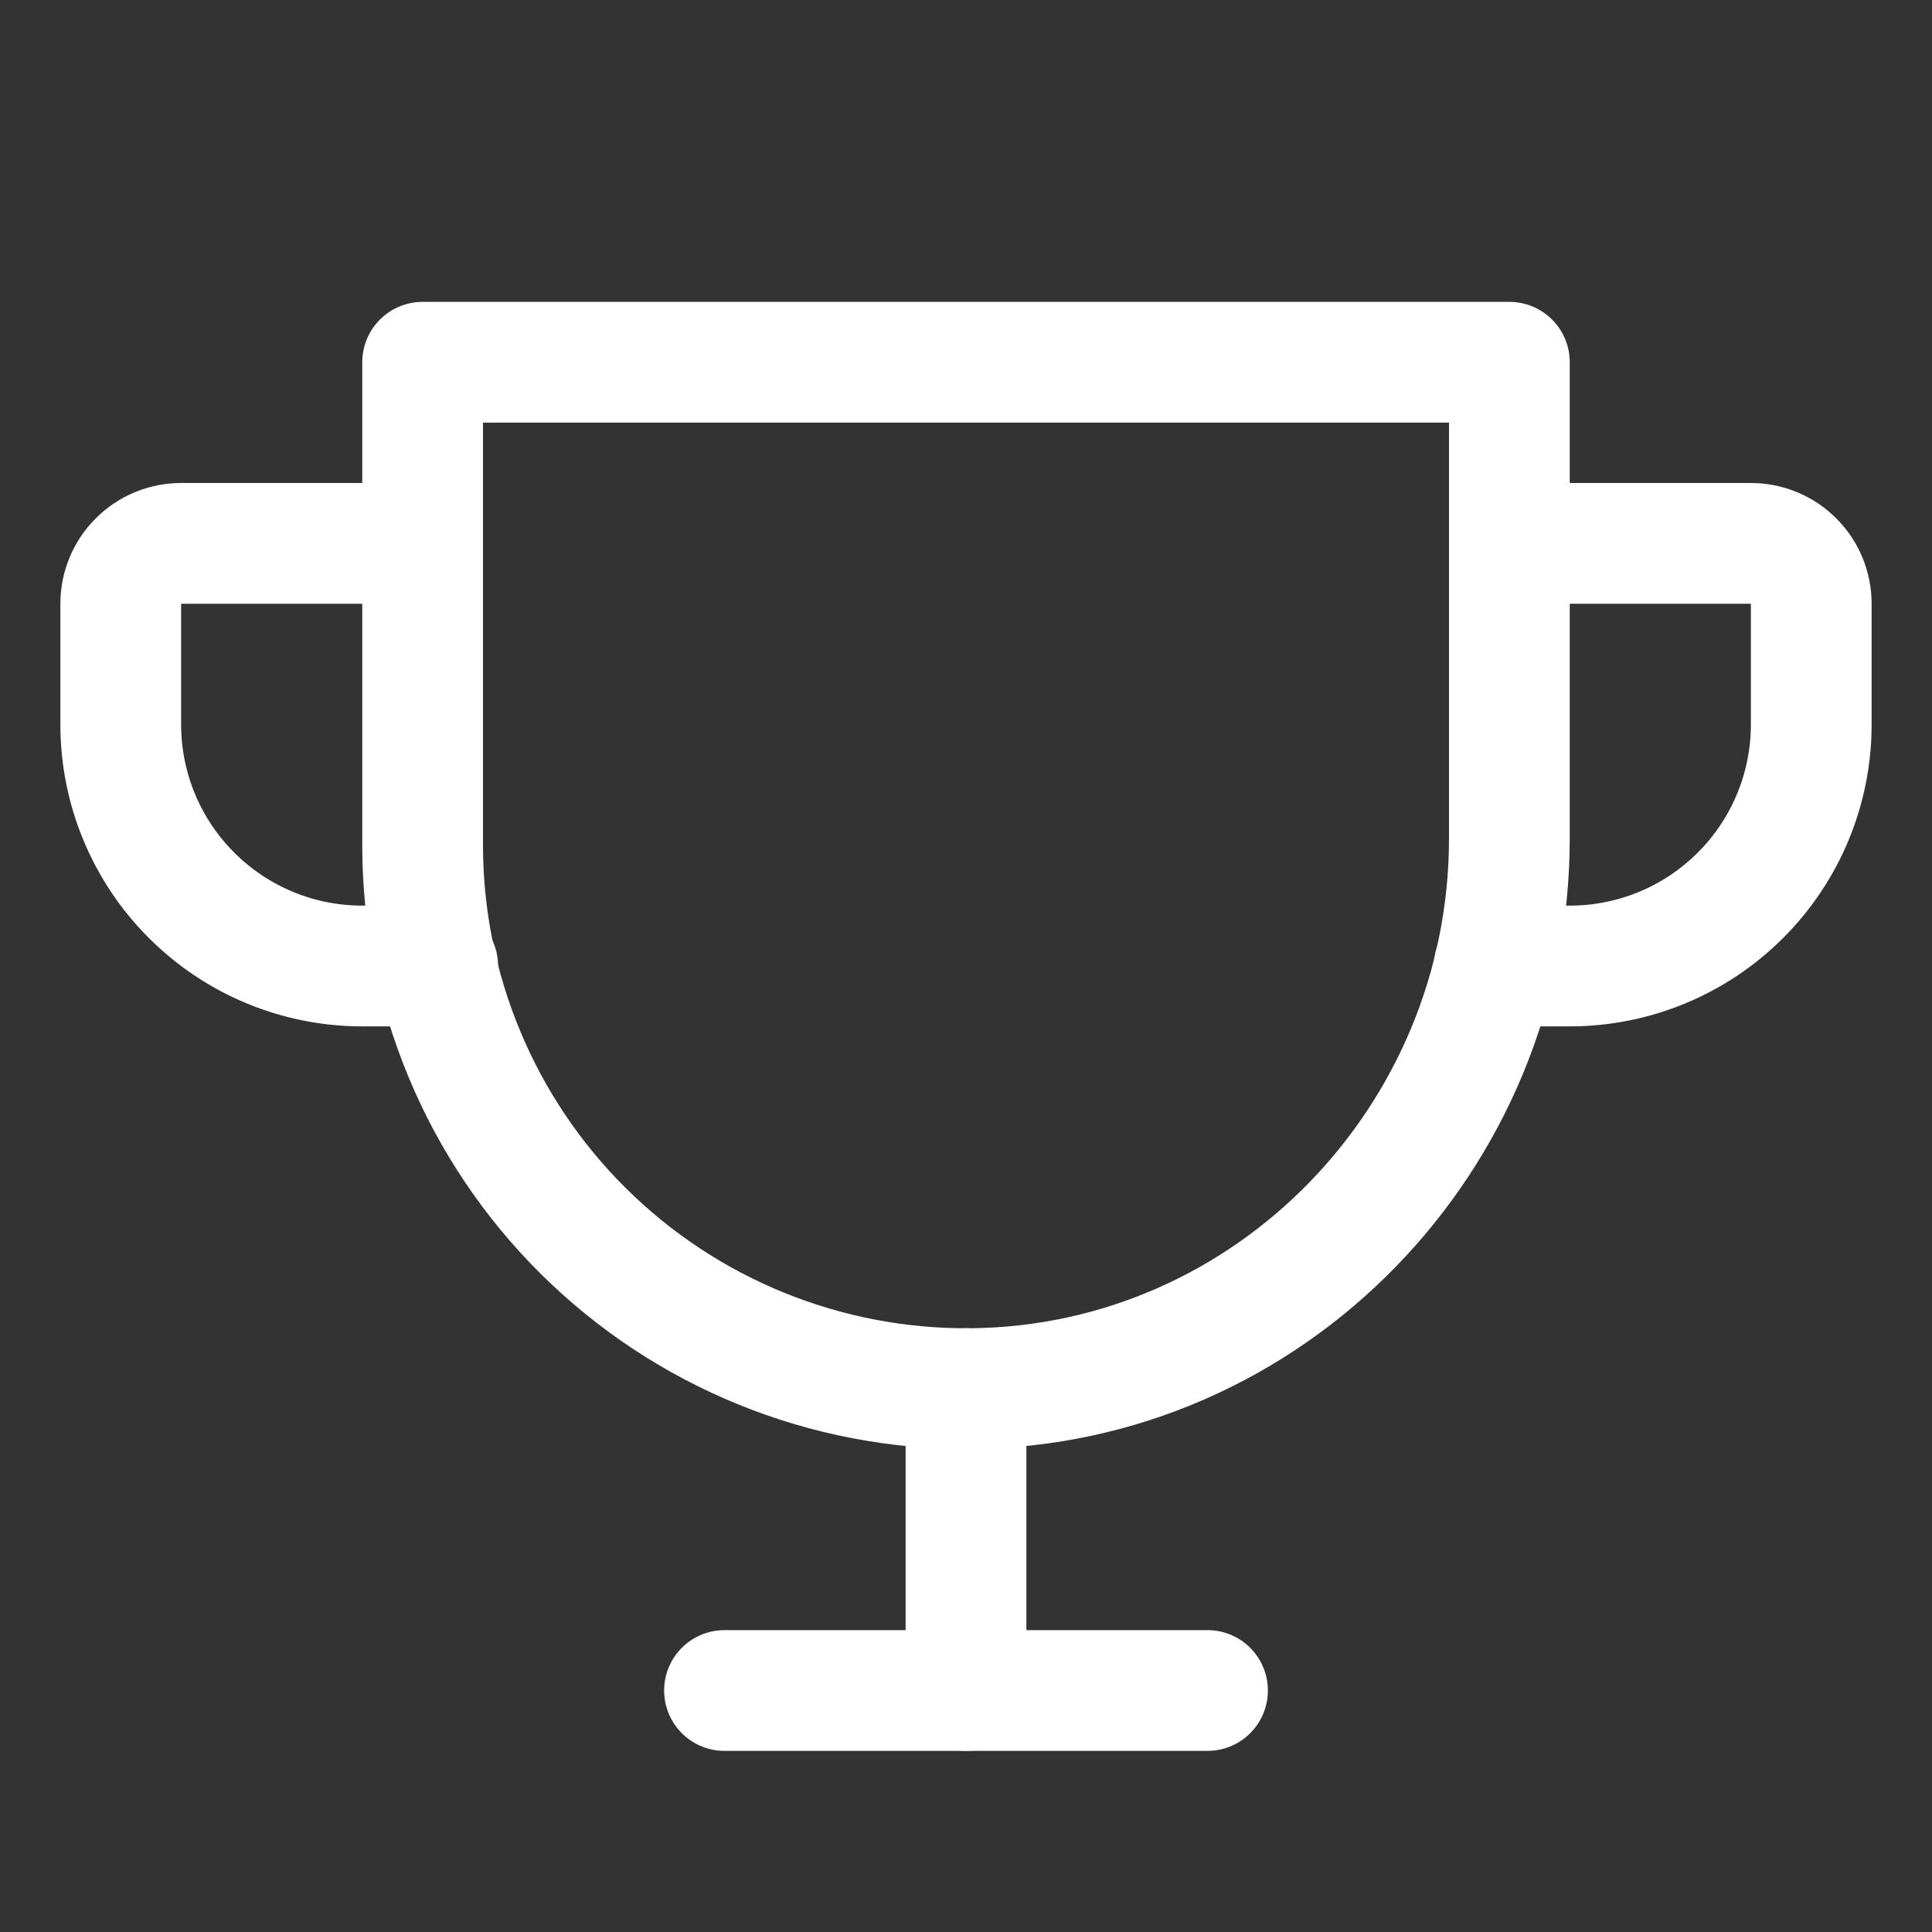 <svg width="32" height="32" viewBox="0 0 32 32" fill="none" xmlns="http://www.w3.org/2000/svg">
<rect x="0" y="0" width="32" height="32" fill="#333333" stroke="none"/>
<g clip-path="url(#clip0_807_11614)">
<path d="M12 28H20" stroke="white" stroke-width="2" stroke-linecap="round" stroke-linejoin="round"/>
<path d="M16 23V28" stroke="white" stroke-width="2" stroke-linecap="round" stroke-linejoin="round"/>
<path d="M7.25 16H6C4.939 16 3.922 15.579 3.172 14.828C2.421 14.078 2 13.061 2 12V10C2 9.735 2.105 9.48 2.293 9.293C2.48 9.105 2.735 9 3 9H7" stroke="white" stroke-width="2" stroke-linecap="round" stroke-linejoin="round"/>
<path d="M24.75 16H26C27.061 16 28.078 15.579 28.828 14.828C29.579 14.078 30 13.061 30 12V10C30 9.735 29.895 9.48 29.707 9.293C29.52 9.105 29.265 9 29 9H25" stroke="white" stroke-width="2" stroke-linecap="round" stroke-linejoin="round"/>
<path d="M7 6H25V13.887C25 18.85 21.031 22.962 16.069 23C14.881 23.009 13.703 22.783 12.604 22.335C11.504 21.887 10.503 21.225 9.66 20.388C8.817 19.552 8.148 18.556 7.692 17.46C7.235 16.364 7 15.188 7 14V6Z" stroke="white" stroke-width="2" stroke-linecap="round" stroke-linejoin="round"/>
</g>
<defs>
<clipPath id="clip0_807_11614">
<rect width="32" height="32" fill="white"/>
</clipPath>
</defs>
</svg>
